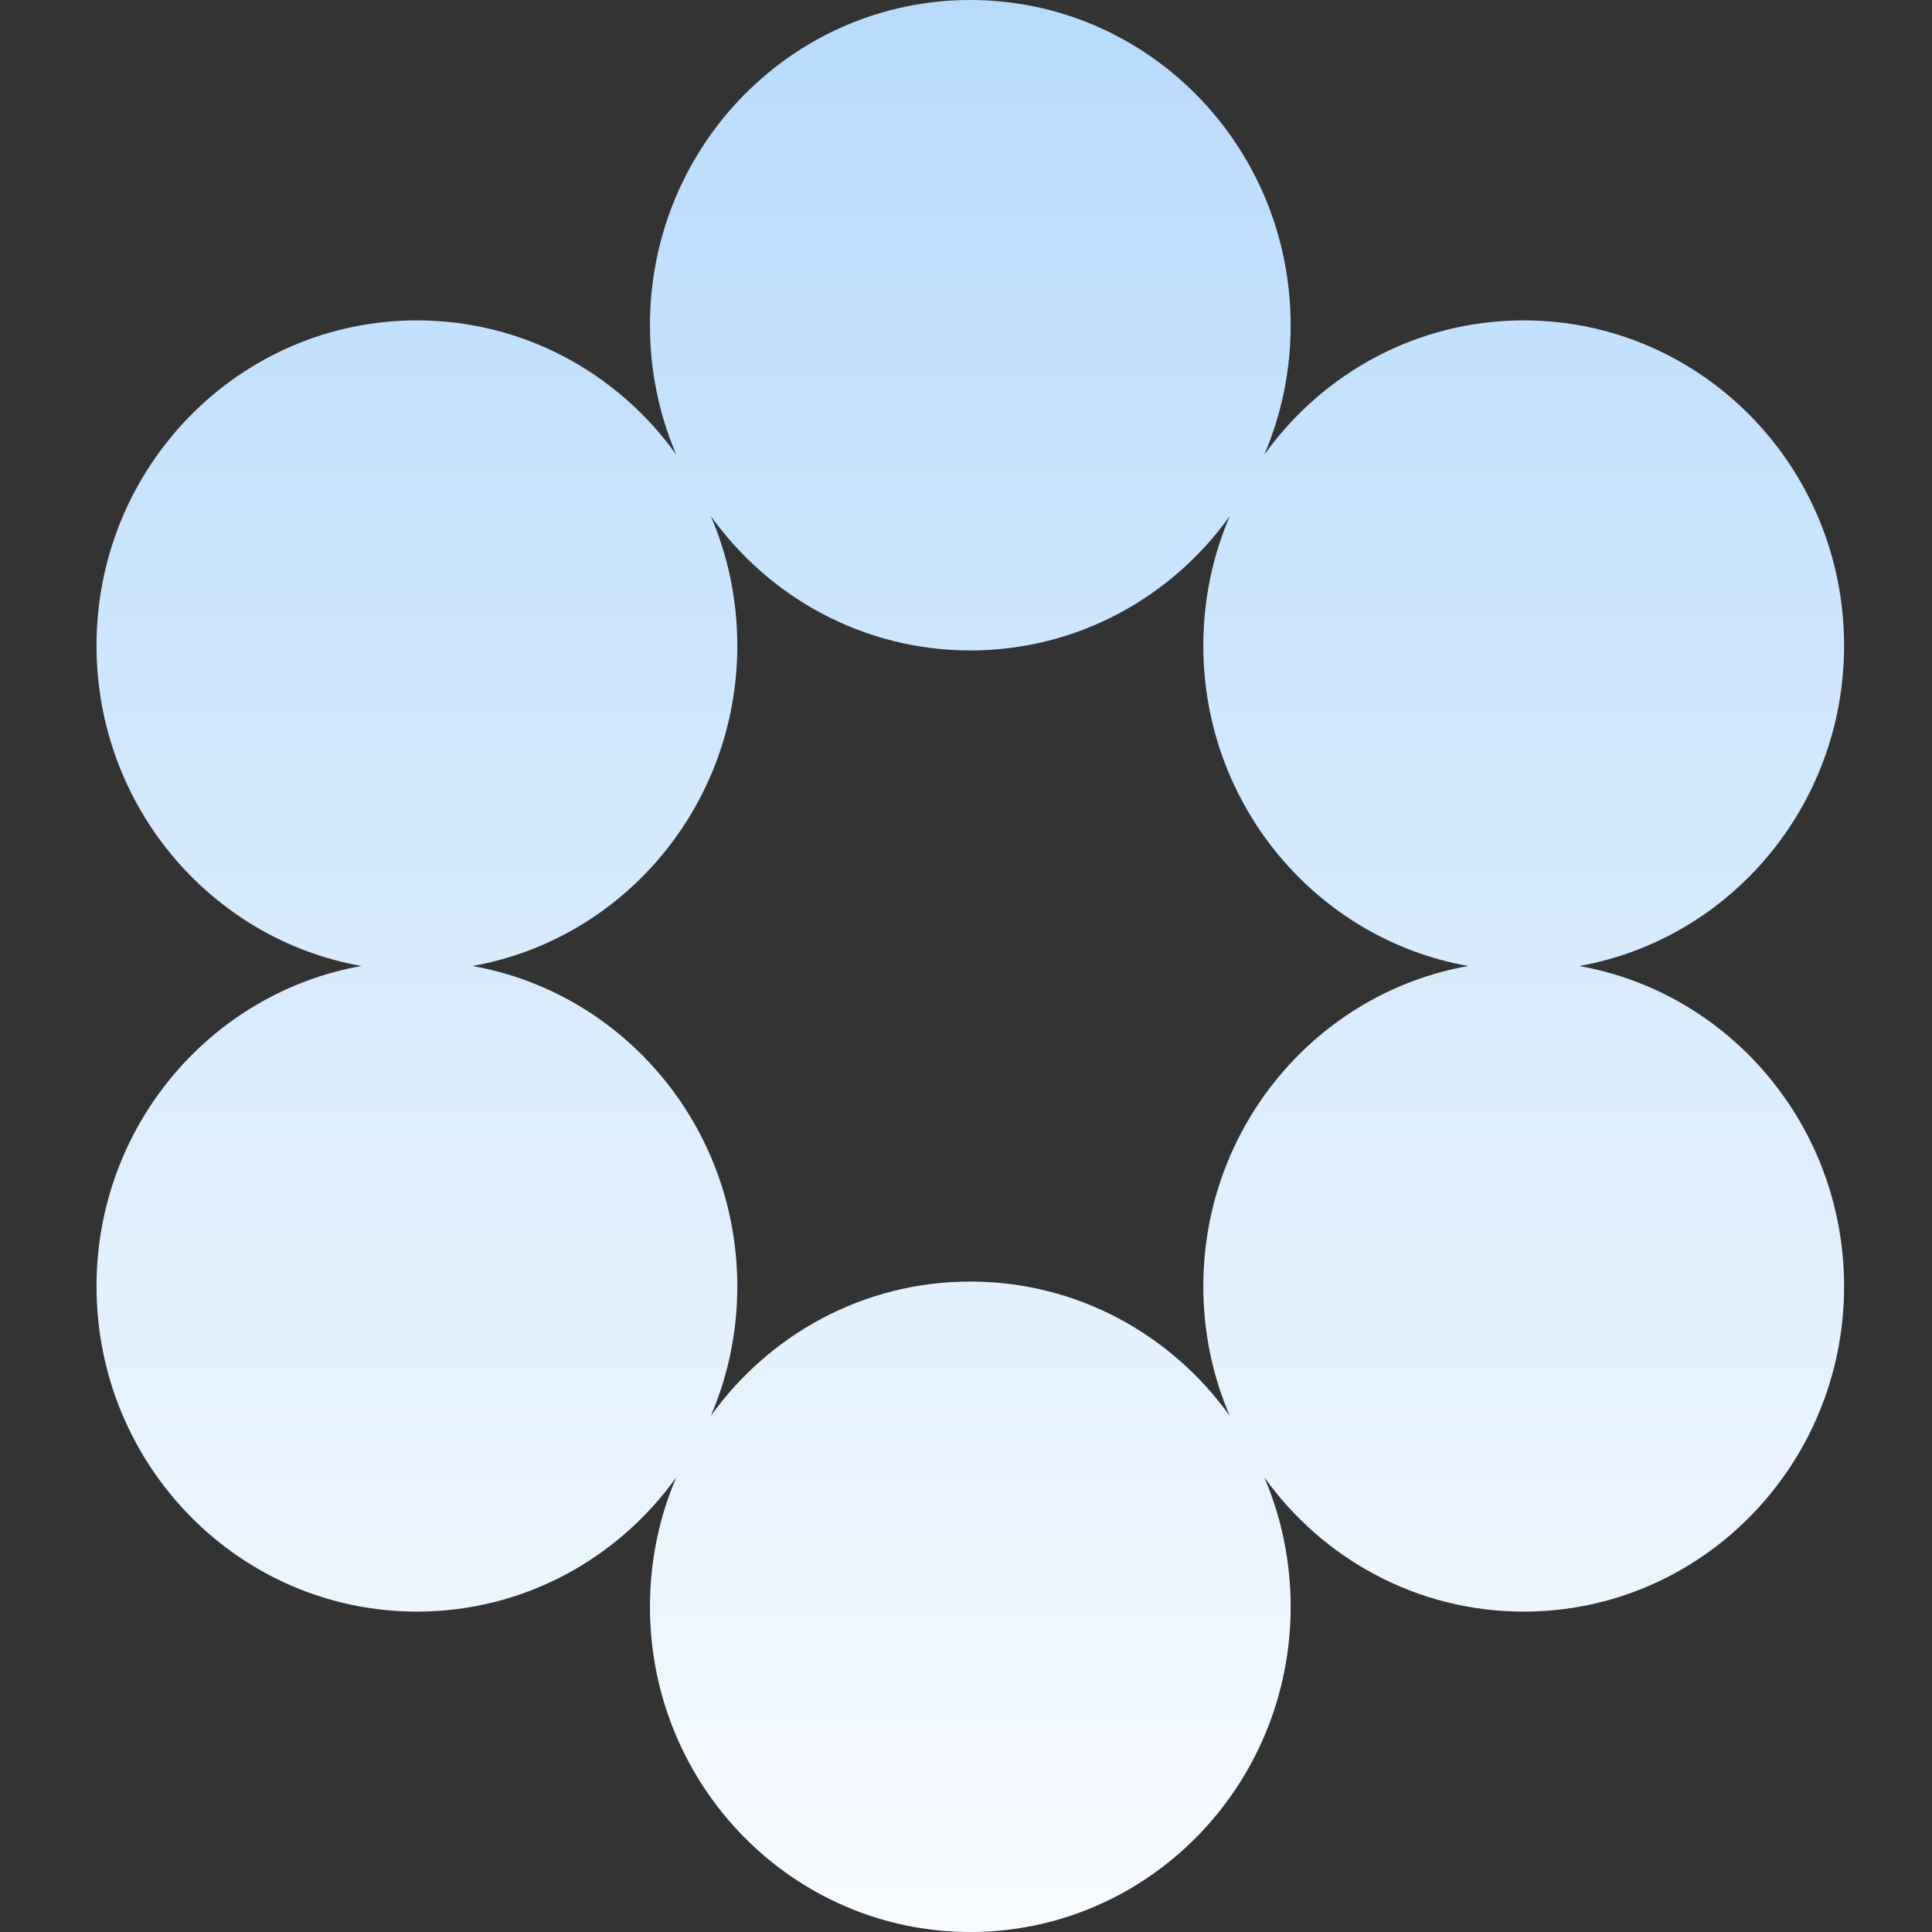 <svg width="24" height="24" viewBox="0 0 24 24" fill="none" xmlns="http://www.w3.org/2000/svg">
<rect x="0" y="0" width="24" height="24" fill="#333333" stroke="none"/>
<path fill-rule="evenodd" clip-rule="evenodd" d="M15.706 5.648C15.916 5.155 16.033 4.612 16.033 4.04C16.033 1.809 14.252 0 12.053 0C9.855 0 8.074 1.809 8.074 4.04C8.074 4.612 8.19 5.155 8.401 5.648C7.678 4.637 6.504 3.98 5.179 3.98C2.981 3.98 1.199 5.789 1.199 8.02C1.199 10.013 2.621 11.669 4.49 12C2.621 12.331 1.199 13.987 1.199 15.98C1.199 18.211 2.981 20.02 5.179 20.02C6.504 20.02 7.678 19.363 8.401 18.352C8.19 18.845 8.074 19.388 8.074 19.96C8.074 22.191 9.855 24 12.053 24C14.252 24 16.033 22.191 16.033 19.96C16.033 19.388 15.916 18.845 15.706 18.352C16.429 19.363 17.603 20.02 18.928 20.02C21.126 20.02 22.908 18.211 22.908 15.98C22.908 13.987 21.486 12.331 19.617 12C21.486 11.669 22.908 10.013 22.908 8.02C22.908 5.789 21.126 3.98 18.928 3.98C17.603 3.98 16.429 4.637 15.706 5.648ZM15.276 17.588C15.065 17.095 14.948 16.551 14.948 15.98C14.948 13.987 16.369 12.331 18.239 12C16.369 11.669 14.948 10.013 14.948 8.02C14.948 7.449 15.065 6.905 15.276 6.412C14.552 7.423 13.379 8.08 12.053 8.08C10.729 8.08 9.555 7.423 8.831 6.412C9.042 6.905 9.159 7.449 9.159 8.02C9.159 10.013 7.738 11.669 5.868 12C7.738 12.331 9.159 13.987 9.159 15.98C9.159 16.551 9.042 17.095 8.831 17.588C9.555 16.577 10.729 15.92 12.053 15.92C13.379 15.92 14.552 16.577 15.276 17.588Z" fill="url(#paint0_linear_362_5162)"/>
<defs>
<linearGradient id="paint0_linear_362_5162" x1="12.053" y1="0" x2="12.053" y2="24" gradientUnits="userSpaceOnUse">
<stop stop-color="#B8DBFC"/>
<stop offset="1" stop-color="#F8FBFE"/>
</linearGradient>
</defs>
</svg>
